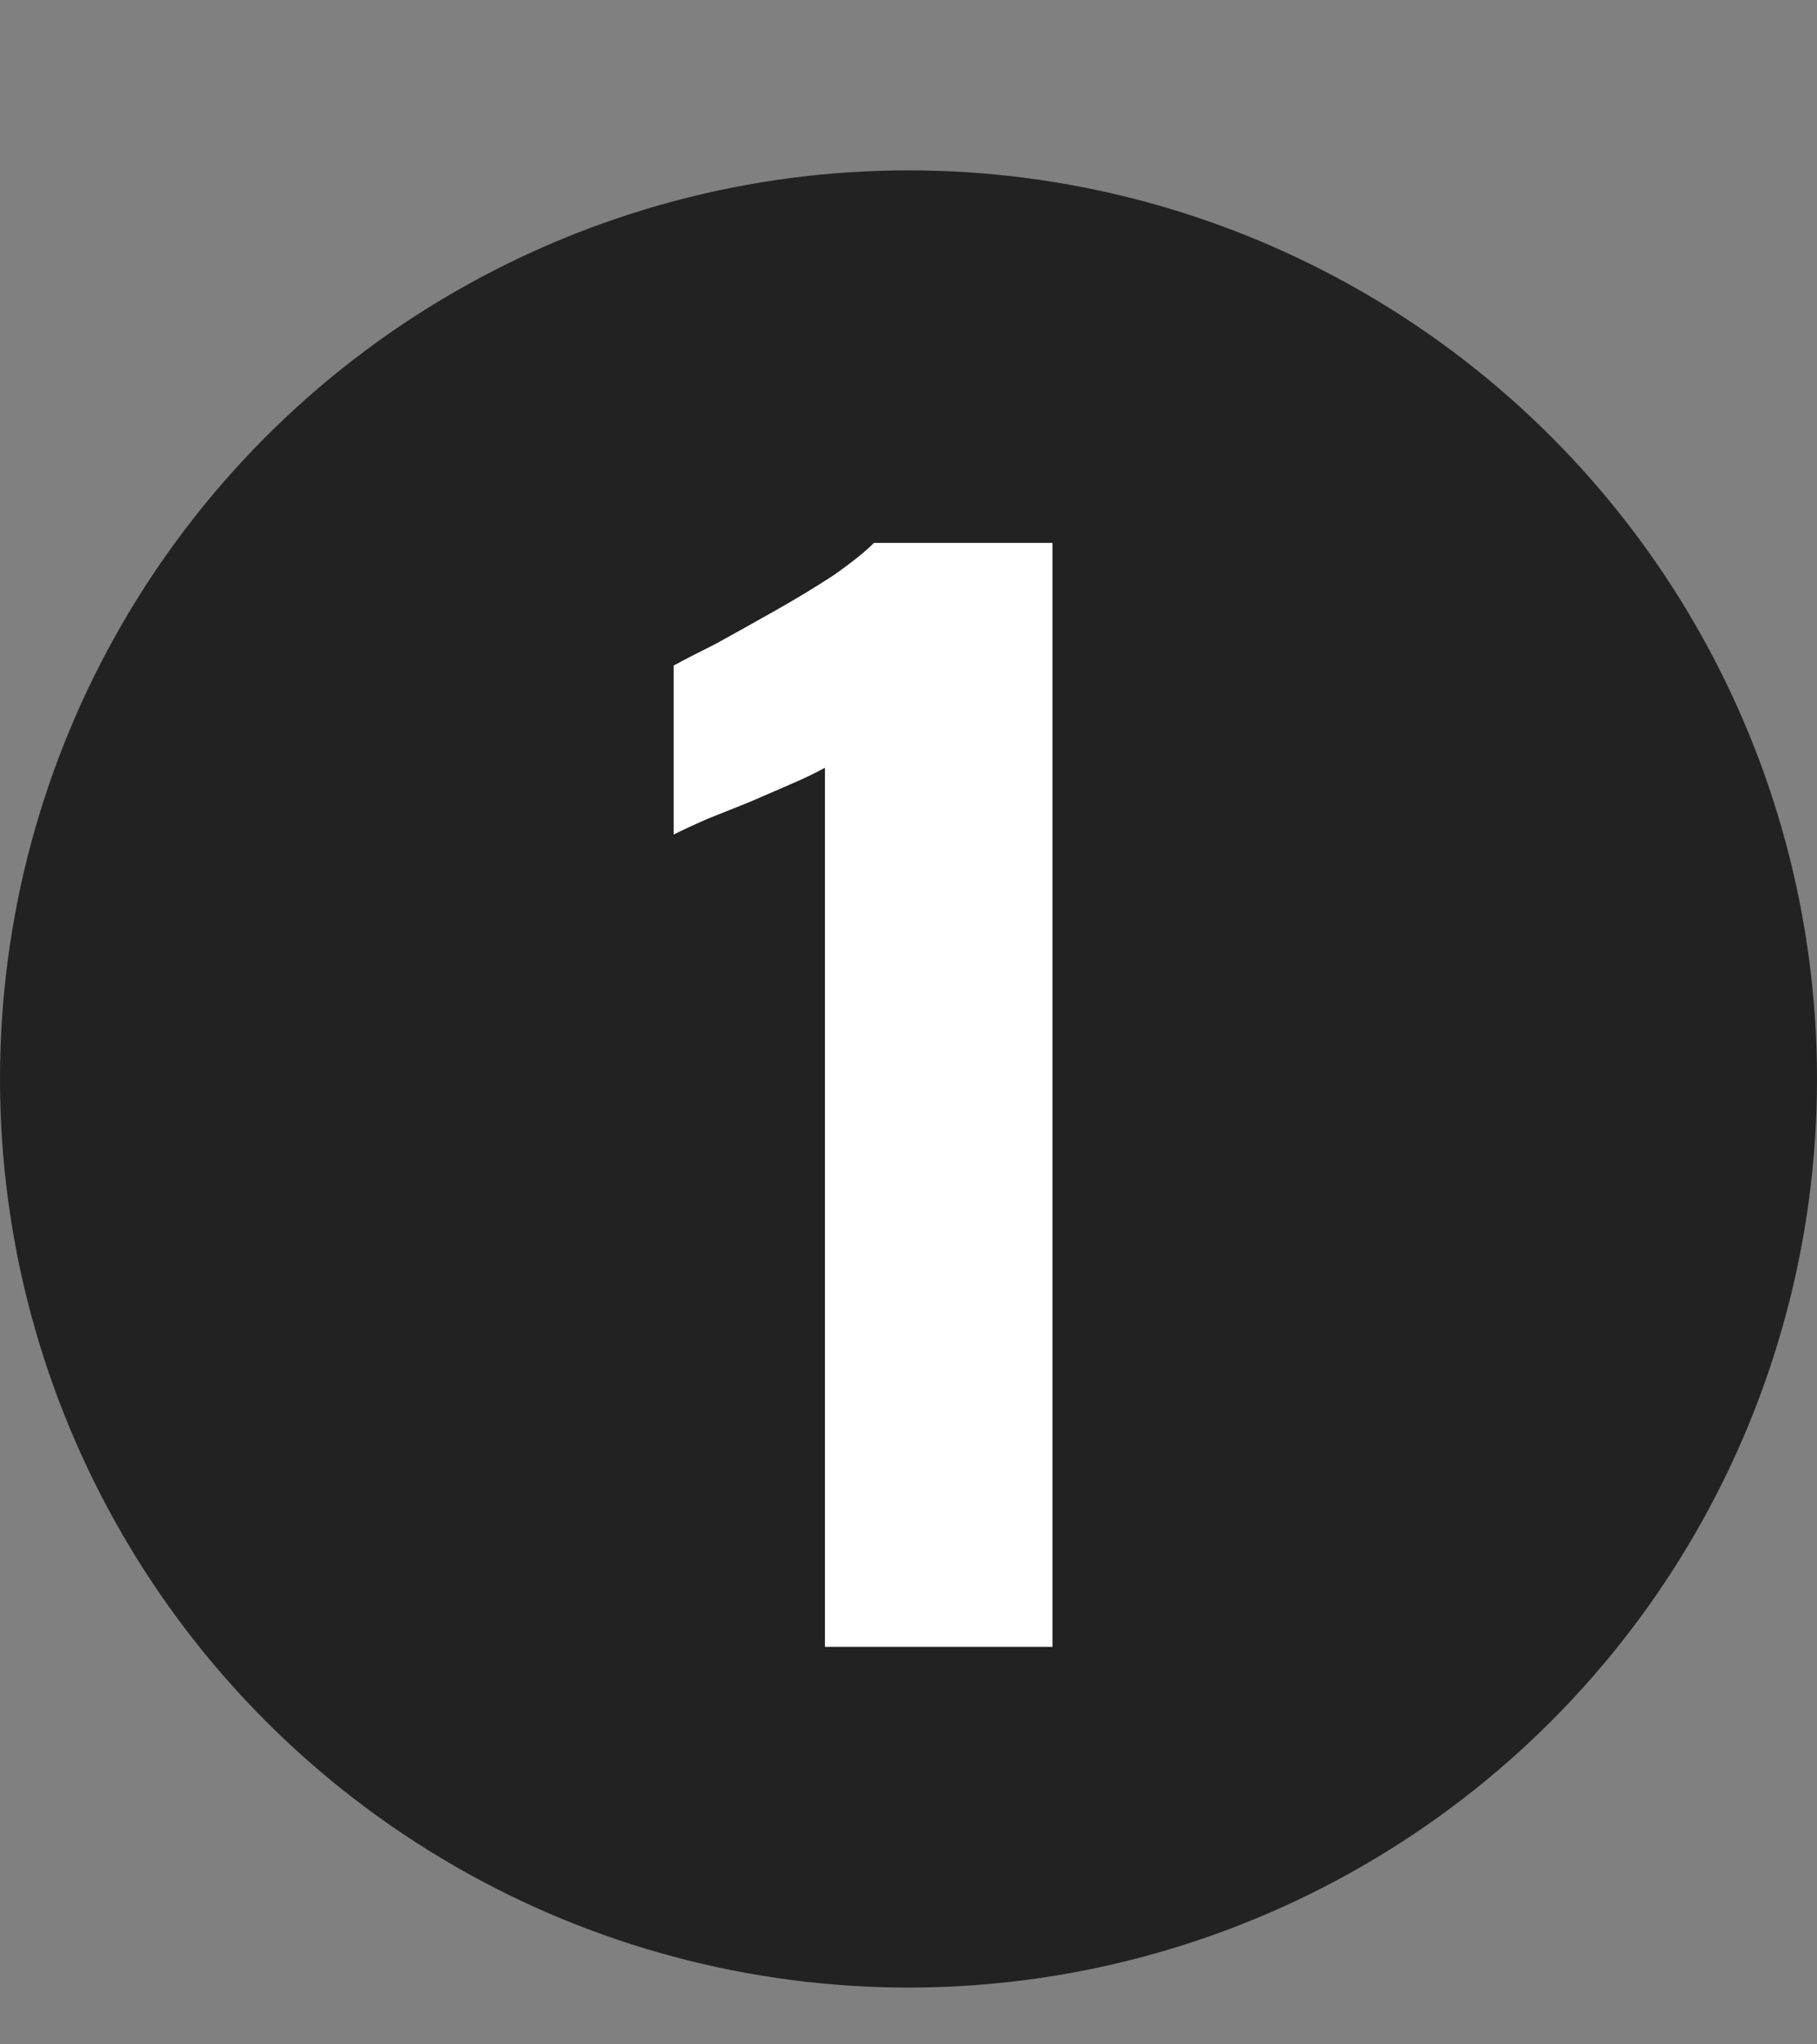 <svg width="32" height="36" viewBox="0 0 32 36" fill="none" xmlns="http://www.w3.org/2000/svg">
    <rect x="0" y="0" width="32" height="36" fill="#808080" stroke="none"/>
    <circle cx="16" cy="19" r="16" fill="#222222" />
    <path
        d="M14.528 29V13.52C14.352 13.616 14.152 13.712 13.928 13.808C13.704 13.904 13.464 14.008 13.208 14.12C12.968 14.216 12.728 14.312 12.488 14.408C12.264 14.504 12.056 14.6 11.864 14.696V11.72C12.04 11.624 12.288 11.496 12.608 11.336C12.928 11.16 13.272 10.968 13.64 10.76C14.008 10.552 14.352 10.344 14.672 10.136C14.992 9.912 15.232 9.72 15.392 9.56H18.536V29H14.528Z"
        fill="white" />
</svg>
